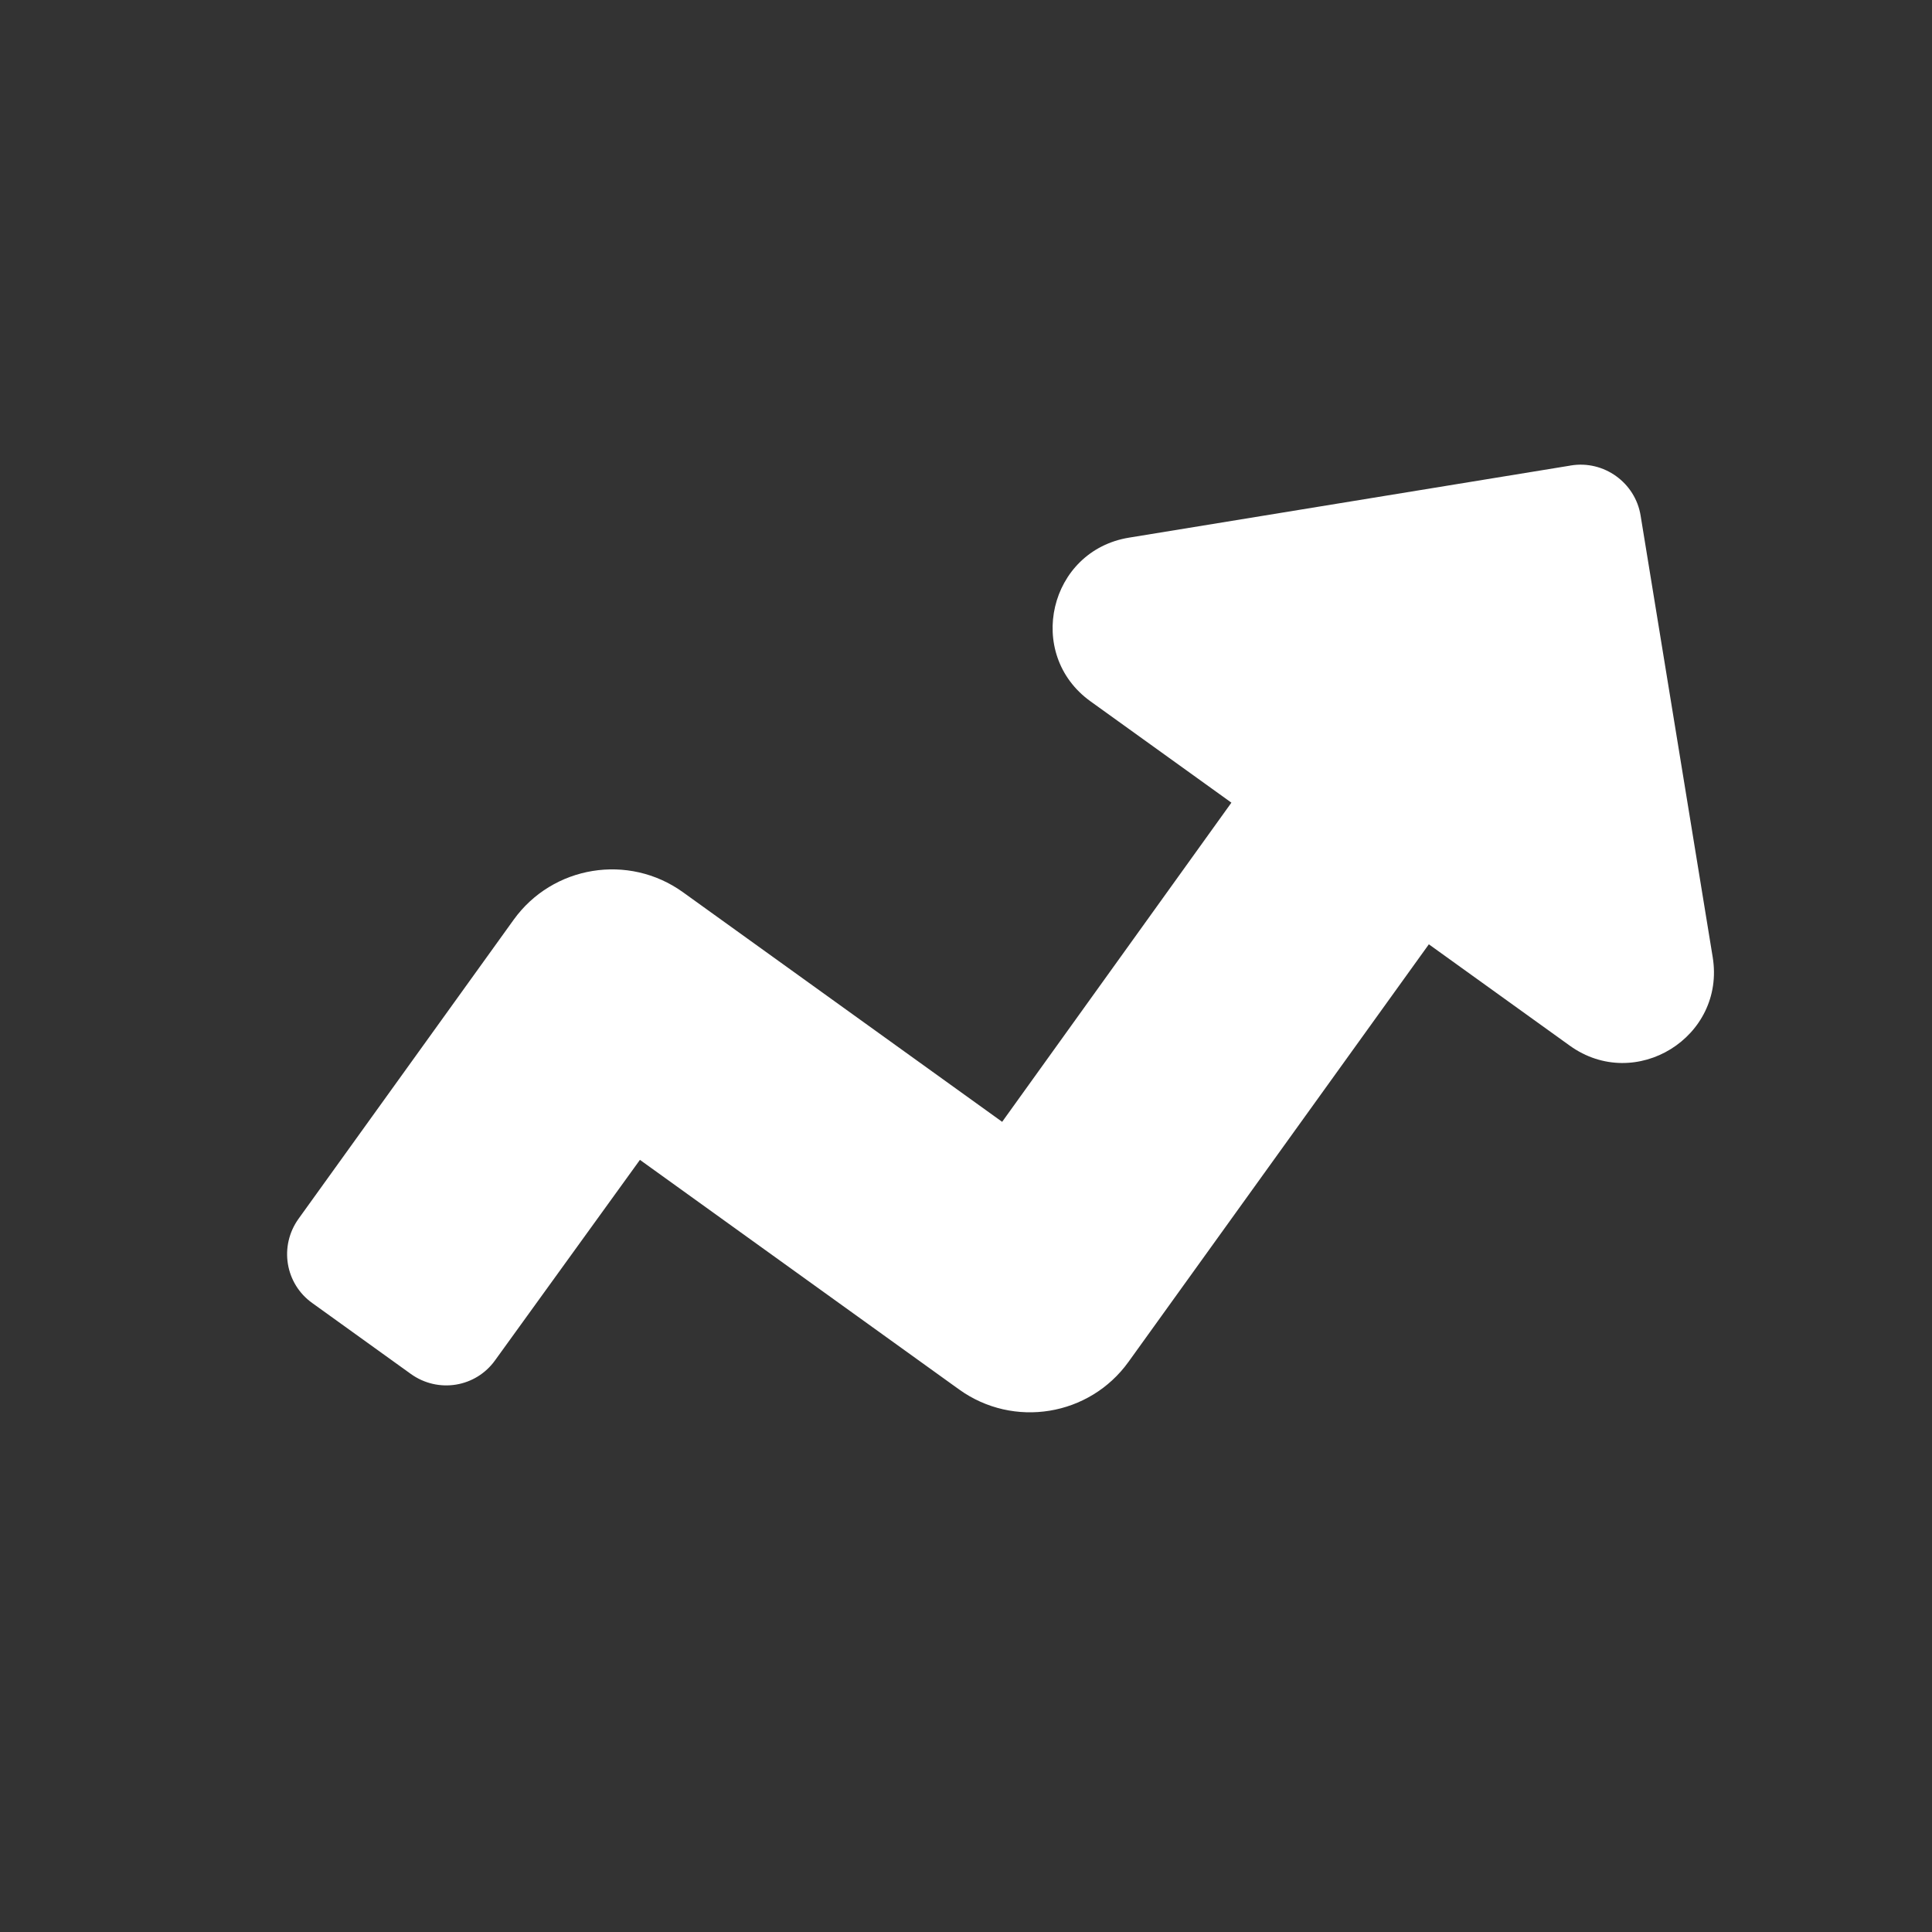 <?xml version="1.0" encoding="UTF-8"?>
<svg xmlns="http://www.w3.org/2000/svg" id="Ebene_7" data-name="Ebene 7" viewBox="0 0 350 350">
  <rect x="0" y="0" width="350" height="350" fill="#333333" stroke="none"/>
  <defs>
    <style>
      .cls-1 {
        fill: #fff;
      }

      .cls-2 {
        fill: none;
      }
    </style>
  </defs>
  <rect class="cls-2" width="350" height="350"></rect>
  <path class="cls-1" d="M284.52,84.34l-79.99,13.06c-14.5,2.37-18.88,21.09-6.98,29.65l25.53,18.36-41.53,57.82-57.83-41.6c-9.85-7.08-23.6-4.84-30.68,5.01l-38.94,54.13c-3.57,4.96-2.45,11.8,2.5,15.31l17.81,12.81c4.96,3.57,11.8,2.45,15.31-2.5l26.21-36.27,57.83,41.6c9.85,7.08,23.6,4.84,30.68-5.01l54.41-75.64,25.53,18.36c11.9,8.56,28.26-1.55,25.89-16.05l-13.06-79.99c-.97-5.96-6.65-10.04-12.61-9.07h-.07Z"></path>
</svg>
